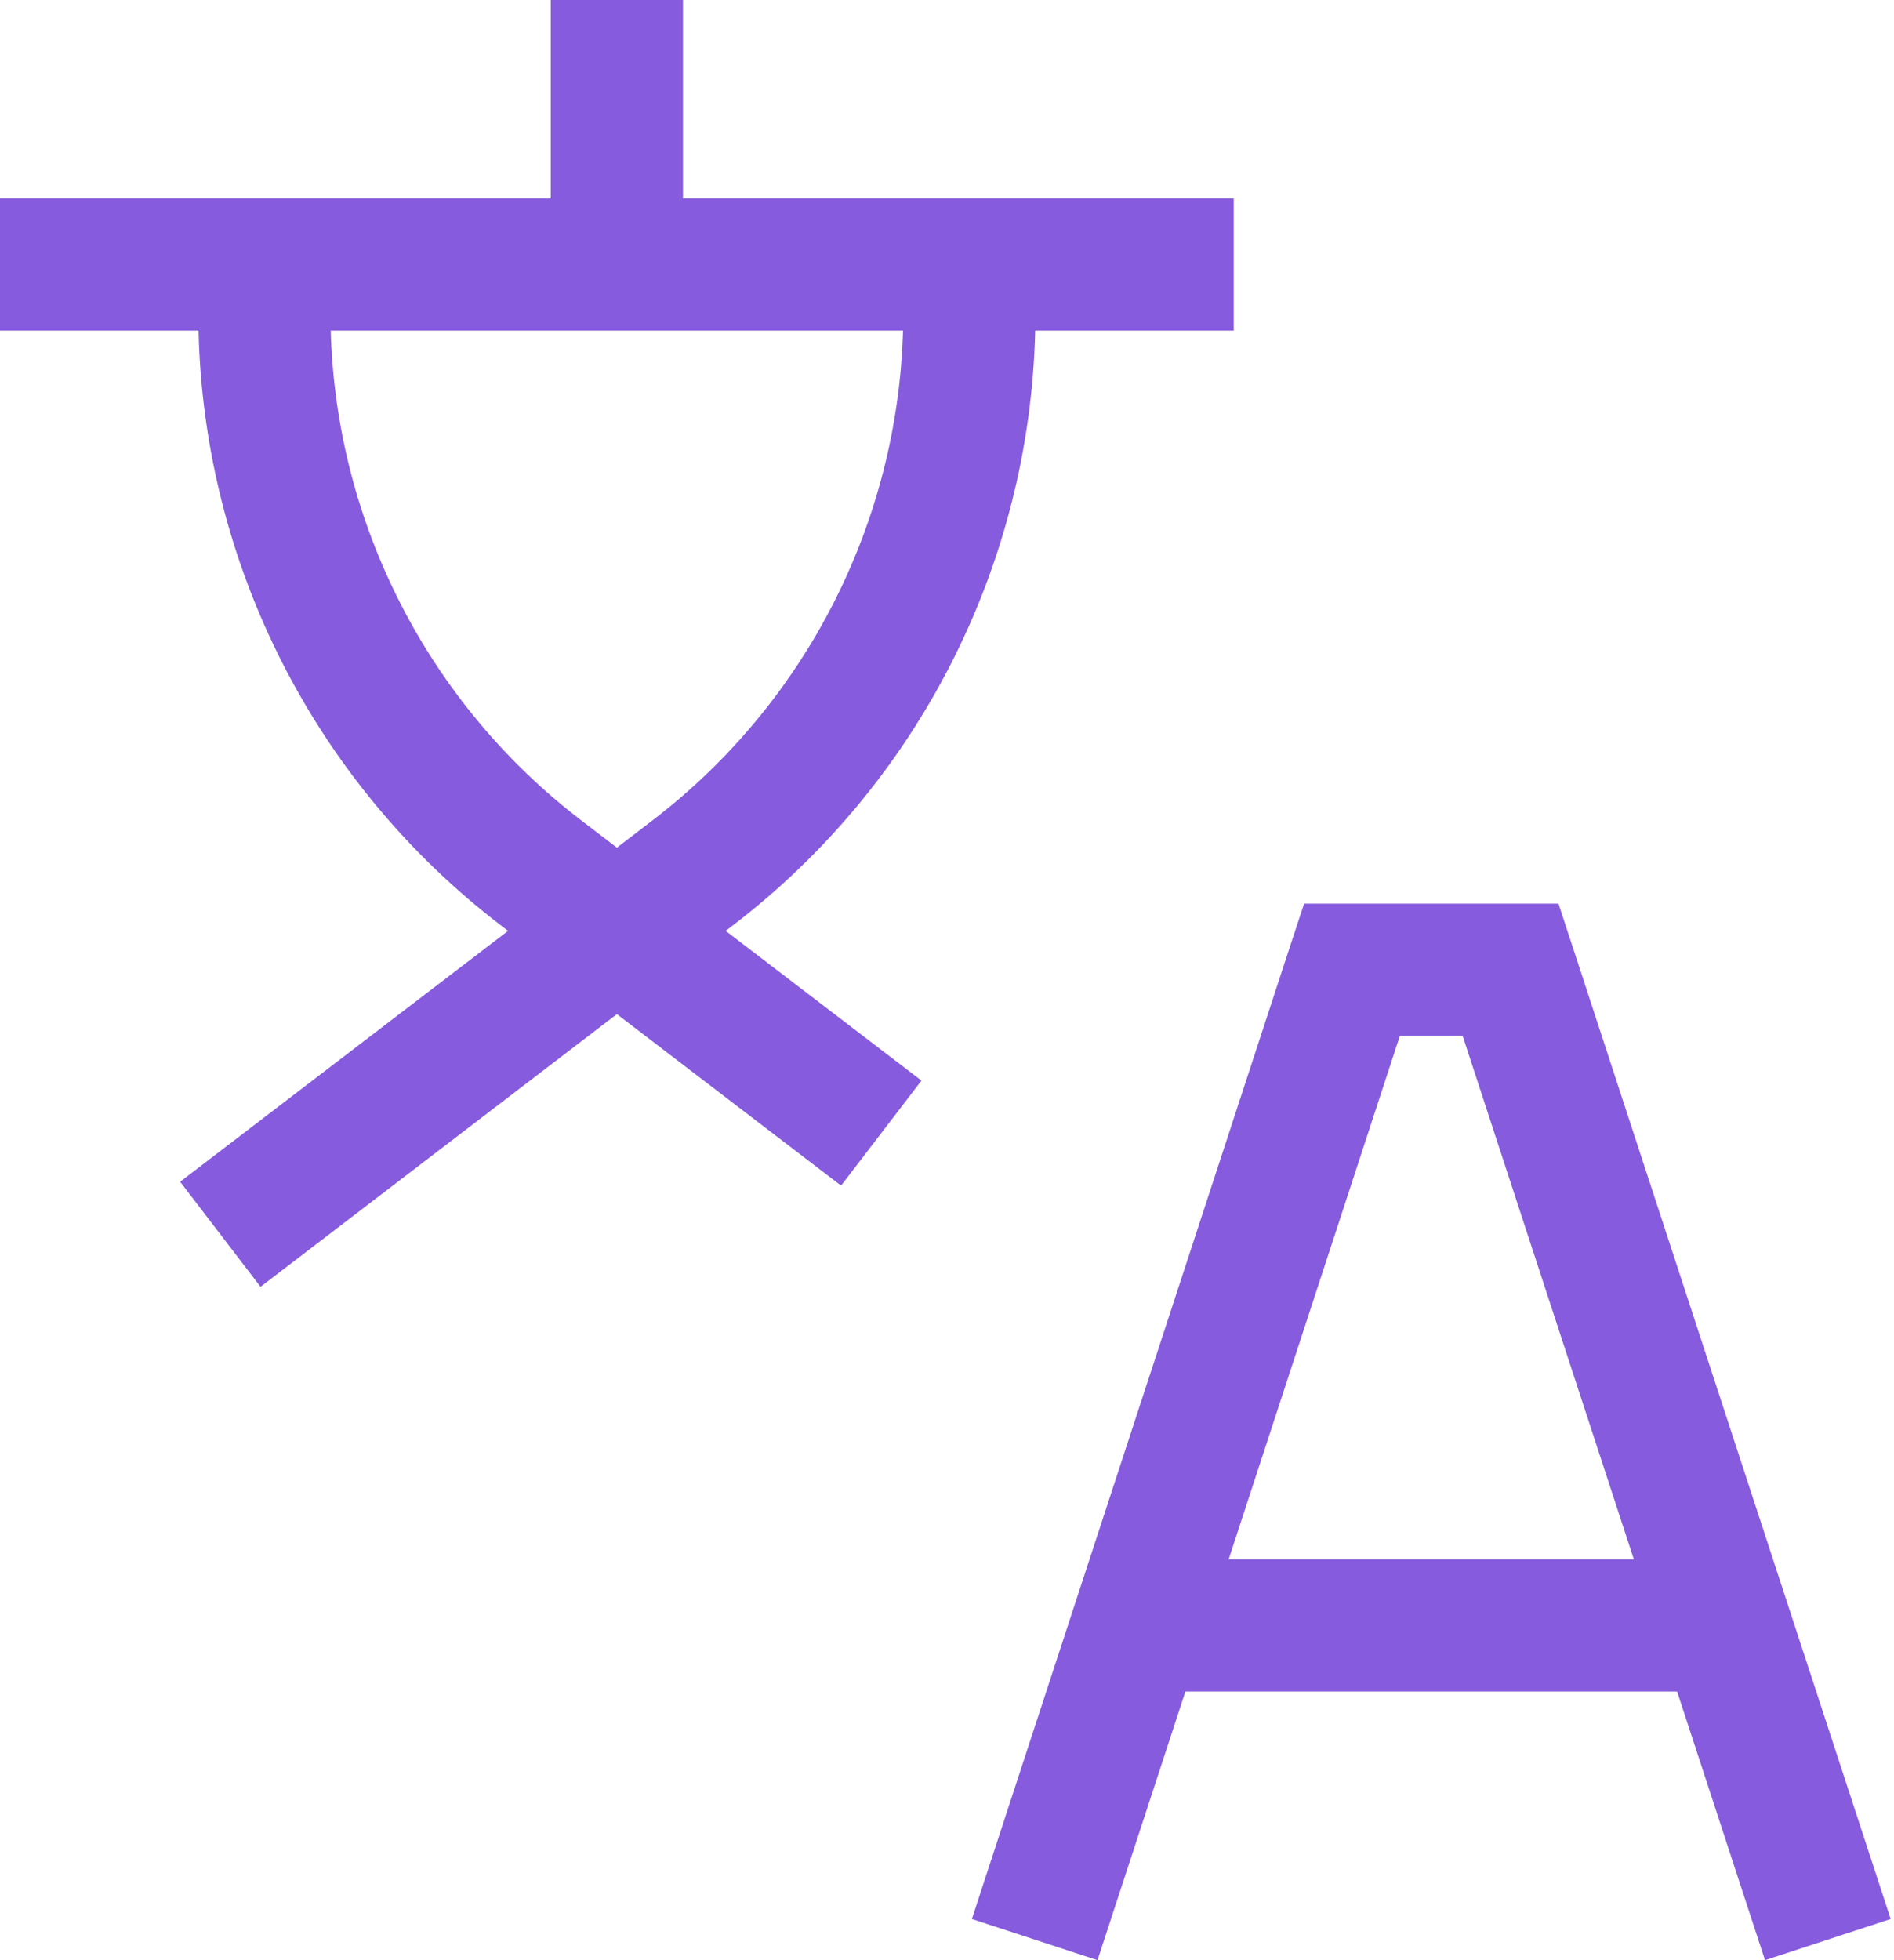 <svg xmlns="http://www.w3.org/2000/svg" width="58" height="60" viewBox="0 0 58 60" fill="none"><path d="M48.183 29.055L57.898 58.74L54.05 60L51.358 51.777H36.3L33.609 60L29.762 58.74L39.476 29.055L39.935 27.661H47.725L48.183 29.055ZM37.626 47.73H50.033L44.791 31.709H42.867L37.626 47.73ZM20.915 6.071H37.781V10.12H31.701C31.535 17.27 28.137 23.972 22.44 28.328L22.223 28.494L28.218 33.077L25.756 36.292L18.891 31.042L7.978 39.389L5.516 36.173L15.558 28.494L15.341 28.328C9.645 23.972 6.246 17.27 6.08 10.12H0V6.071H16.867V0H20.915V6.071ZM10.128 10.12C10.293 16.009 13.105 21.522 17.8 25.112L18.891 25.946L19.981 25.112C24.676 21.522 27.488 16.009 27.653 10.12H10.128Z" fill="#865BDD"></path></svg>